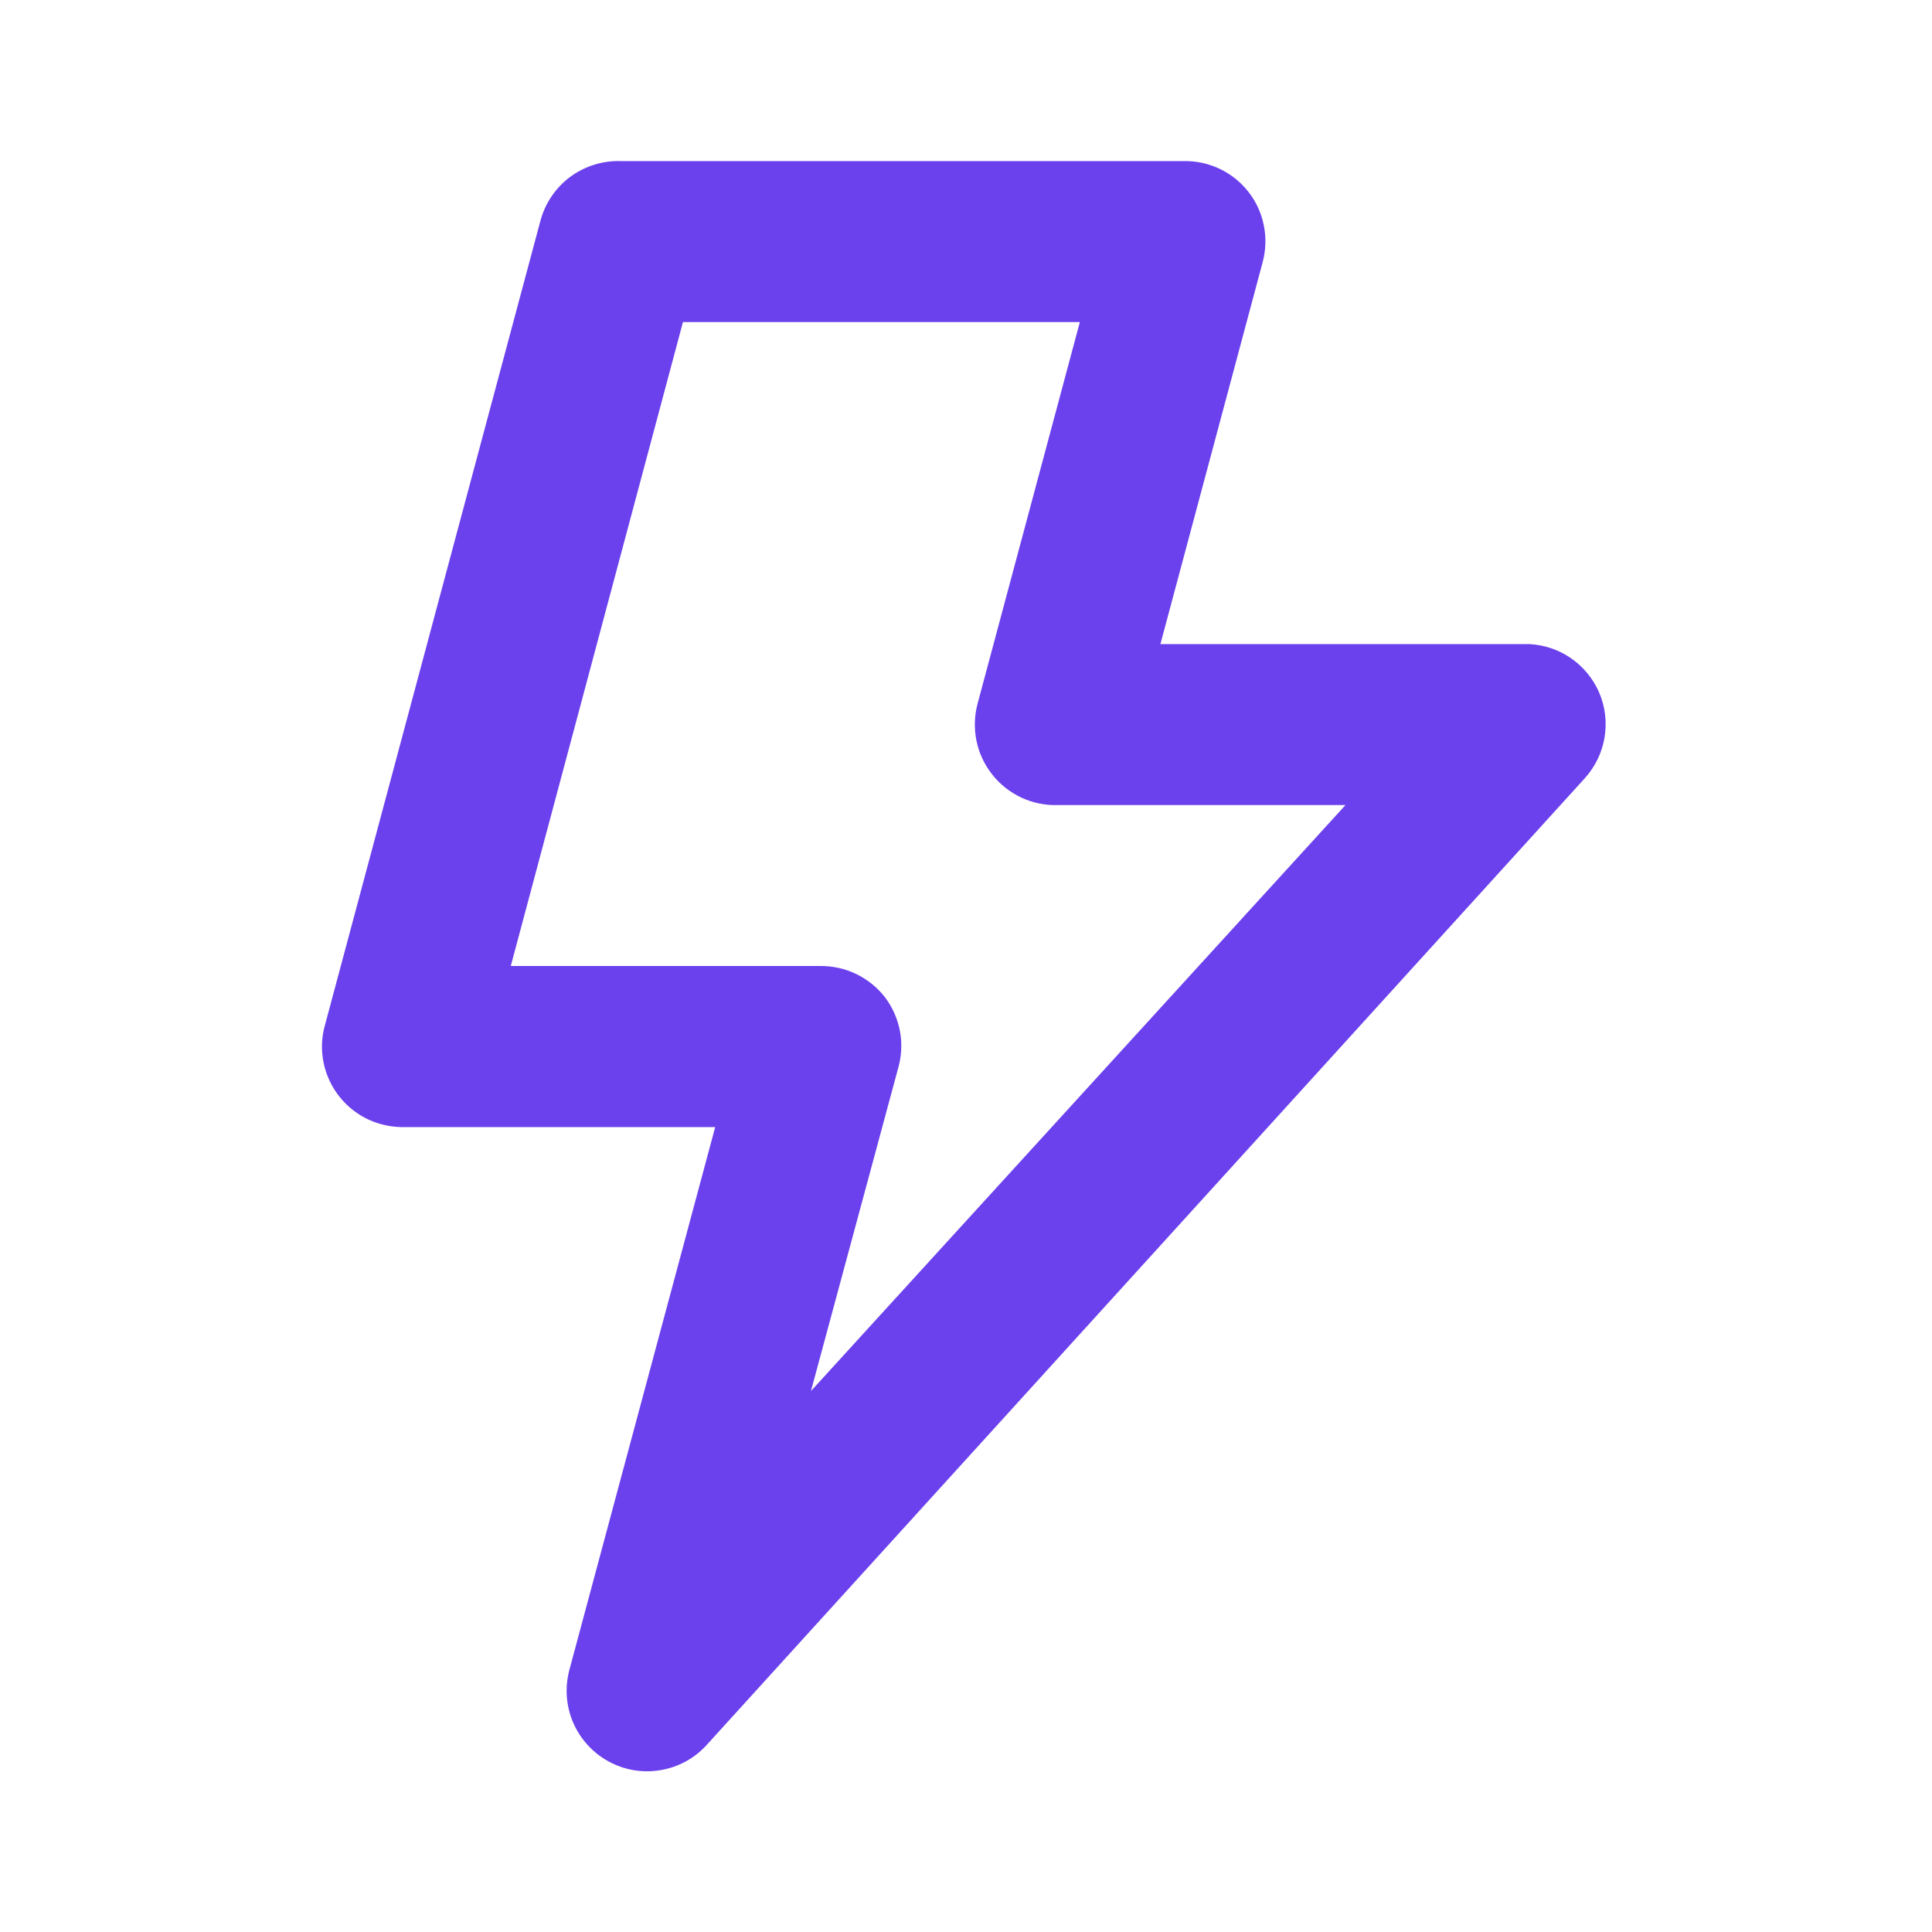 <svg width="16" height="16" viewBox="0 0 16 16" fill="none" xmlns="http://www.w3.org/2000/svg">
<g id="User Interface / Auto Flash">
<path id="Vector" d="M13.243 5.734C13.193 5.62 13.113 5.522 13.01 5.451C12.908 5.38 12.787 5.34 12.663 5.334H9.61L10.456 2.174C10.483 2.075 10.487 1.971 10.467 1.87C10.448 1.77 10.405 1.675 10.343 1.594C10.28 1.512 10.199 1.446 10.107 1.401C10.014 1.356 9.912 1.333 9.81 1.334H5.143C4.992 1.329 4.845 1.375 4.723 1.464C4.602 1.554 4.515 1.682 4.476 1.827L2.69 8.494C2.662 8.594 2.659 8.7 2.68 8.802C2.701 8.904 2.746 9 2.811 9.082C2.876 9.164 2.959 9.229 3.054 9.273C3.148 9.316 3.252 9.337 3.356 9.334H5.923L4.716 13.827C4.677 13.972 4.687 14.126 4.746 14.264C4.805 14.402 4.909 14.516 5.041 14.588C5.173 14.66 5.325 14.685 5.473 14.659C5.621 14.634 5.756 14.559 5.856 14.447L13.123 6.447C13.209 6.352 13.267 6.235 13.288 6.108C13.309 5.982 13.294 5.852 13.243 5.734ZM6.716 11.52L7.436 8.854C7.466 8.753 7.472 8.647 7.454 8.544C7.435 8.441 7.393 8.344 7.33 8.26C7.266 8.178 7.184 8.111 7.09 8.066C6.997 8.021 6.894 7.999 6.79 8H4.23L5.656 2.667H8.943L8.096 5.827C8.069 5.928 8.066 6.033 8.087 6.136C8.108 6.238 8.153 6.334 8.218 6.415C8.282 6.497 8.366 6.562 8.46 6.606C8.555 6.65 8.659 6.671 8.763 6.667H11.143L6.716 11.52Z" fill="#6B40ED"/>
</g>
</svg>
